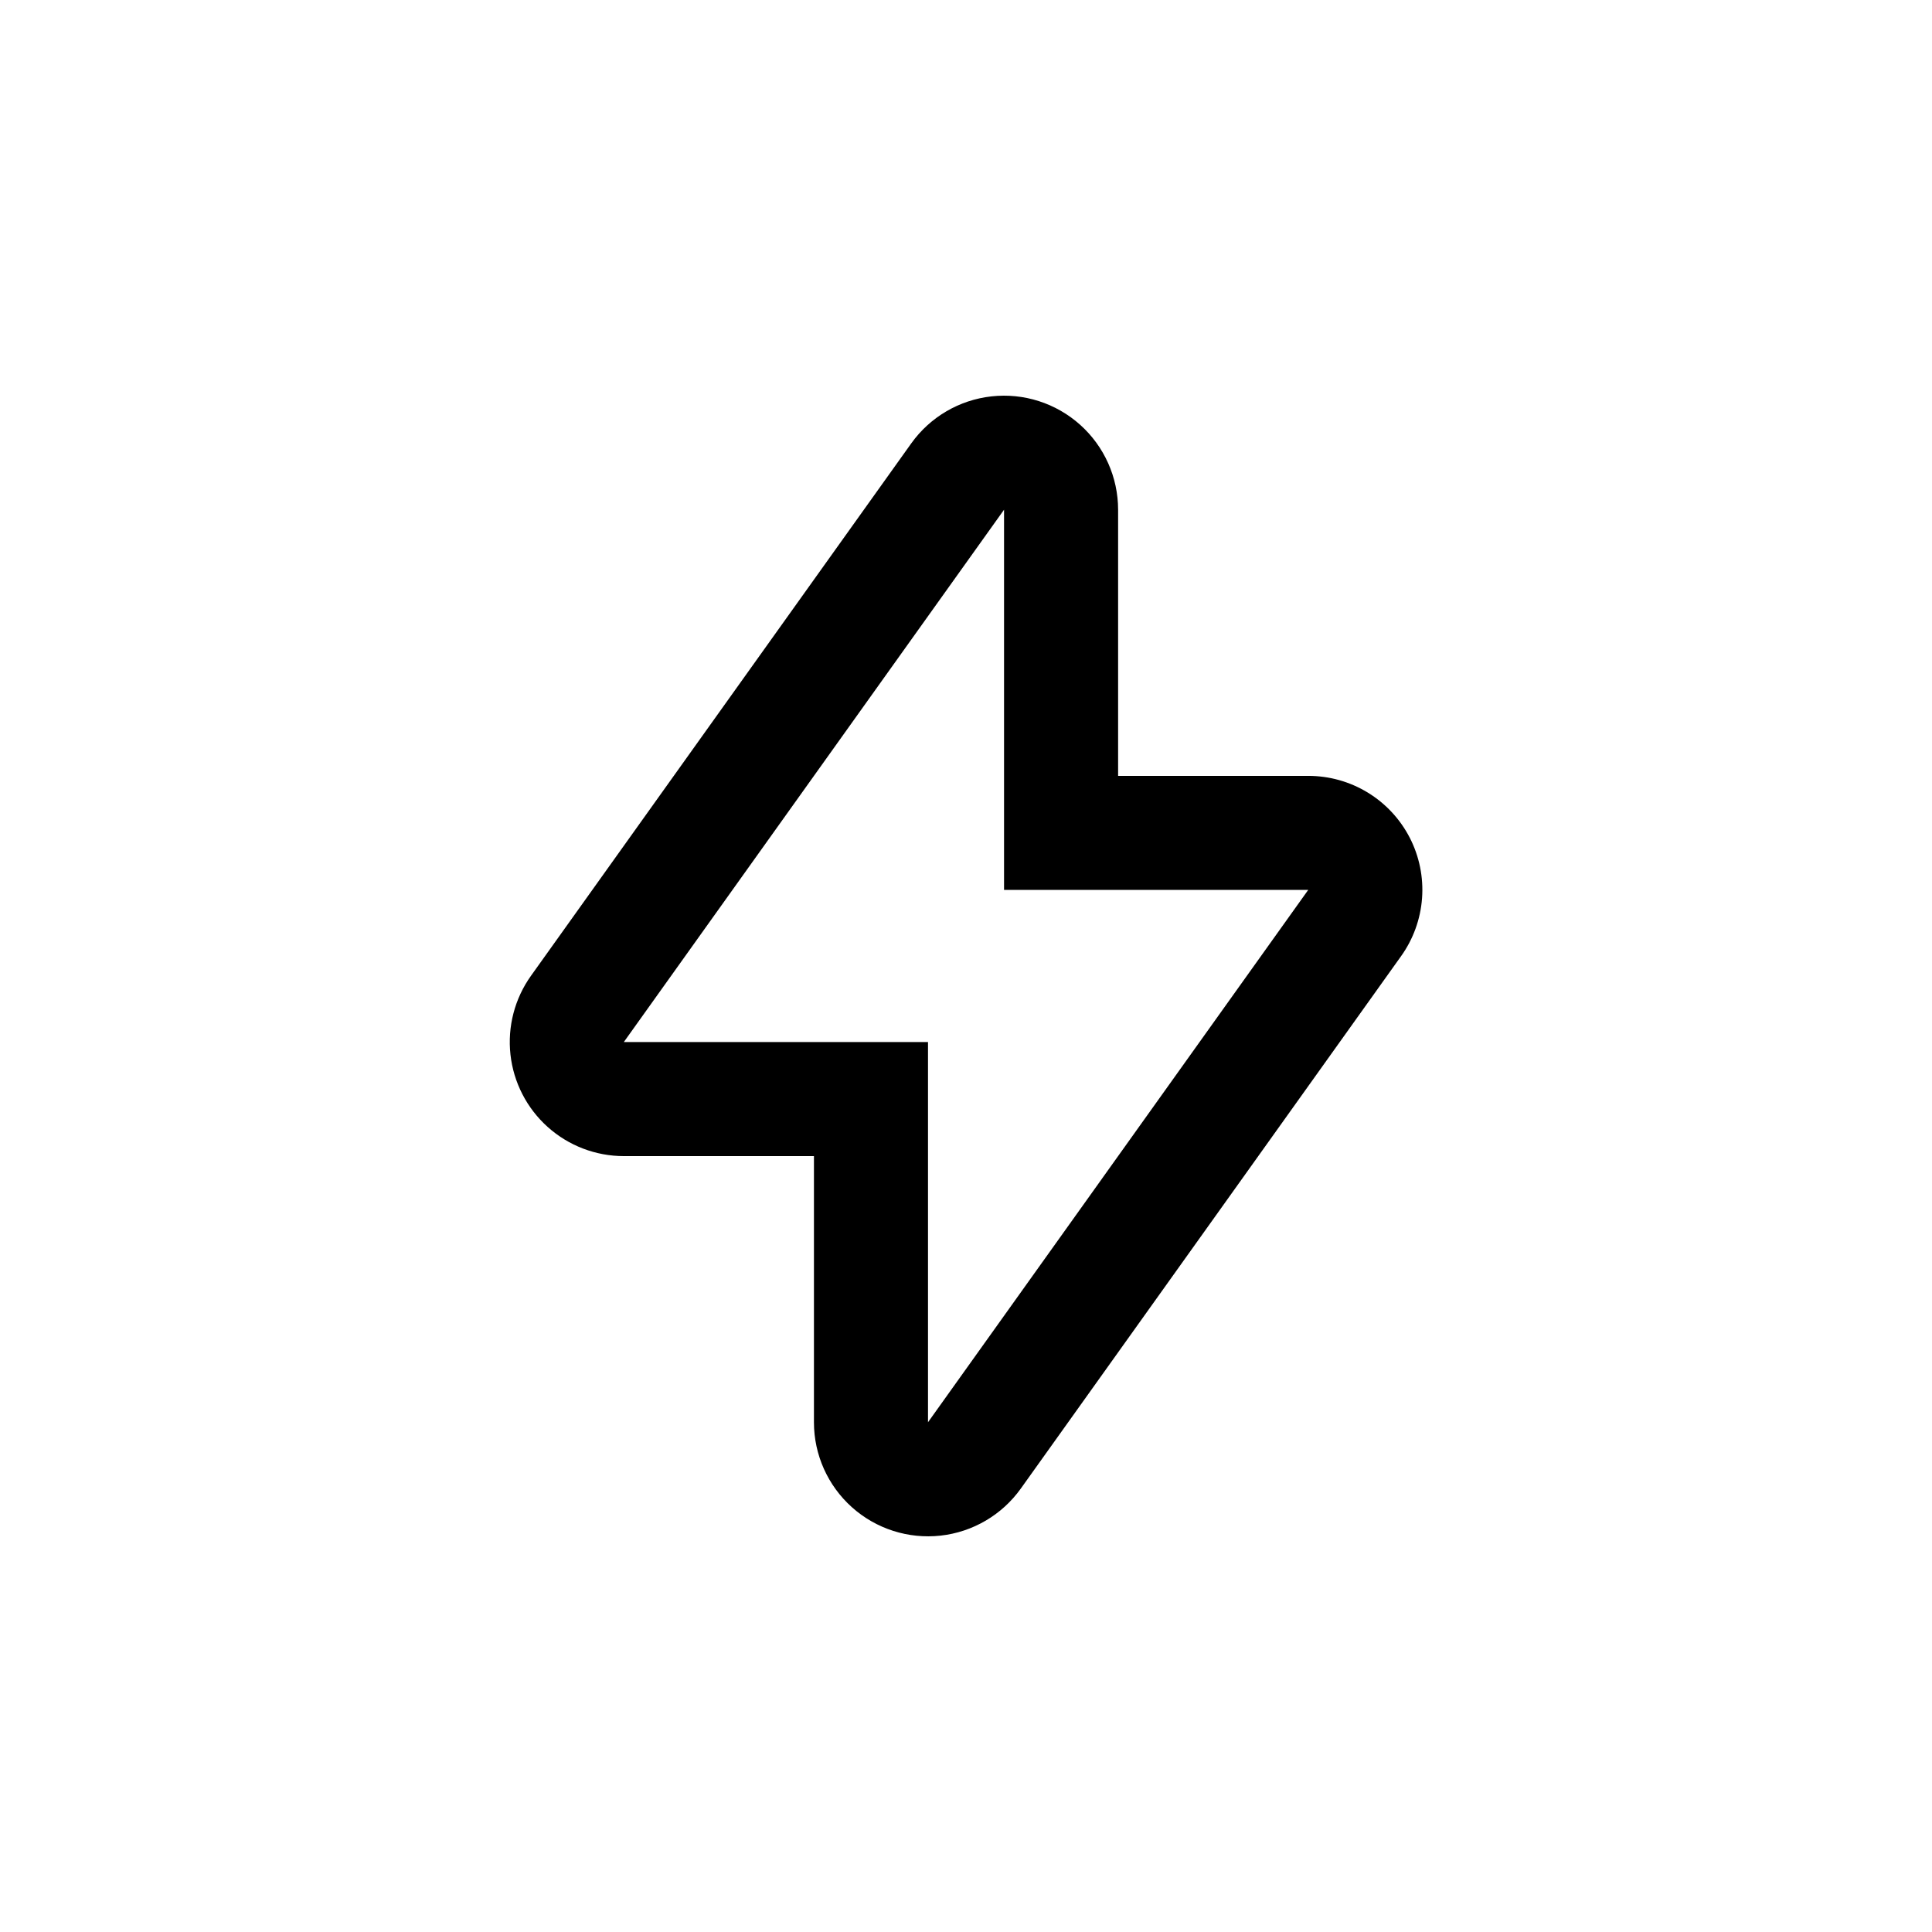 <?xml version="1.0" encoding="UTF-8"?>
<!-- Uploaded to: SVG Repo, www.svgrepo.com, Generator: SVG Repo Mixer Tools -->
<svg fill="#000000" width="800px" height="800px" version="1.1" viewBox="144 144 512 512" xmlns="http://www.w3.org/2000/svg">
 <path d="m517.59 365.99c-2.543-4.938-6.402-9.078-11.148-11.969-4.746-2.887-10.195-4.414-15.754-4.406h-50.379v-70.531c-0.004-8.594-3.66-16.781-10.059-22.512-6.402-5.734-14.941-8.473-23.48-7.531-8.539 0.938-16.277 5.469-21.277 12.457l-100.76 141.07c-4.328 6.055-6.273 13.496-5.457 20.895 0.812 7.398 4.332 14.238 9.875 19.203 5.543 4.969 12.727 7.715 20.168 7.715h50.383v70.535c0 8.59 3.656 16.777 10.059 22.512 6.398 5.731 14.938 8.469 23.477 7.531 8.543-0.941 16.277-5.473 21.277-12.461l100.76-141.07c3.242-4.519 5.172-9.848 5.582-15.395 0.41-5.547-0.723-11.098-3.266-16.043zm-127.66 154.92v-100.76h-80.609l100.76-141.07v100.76h80.609z"/>
</svg>